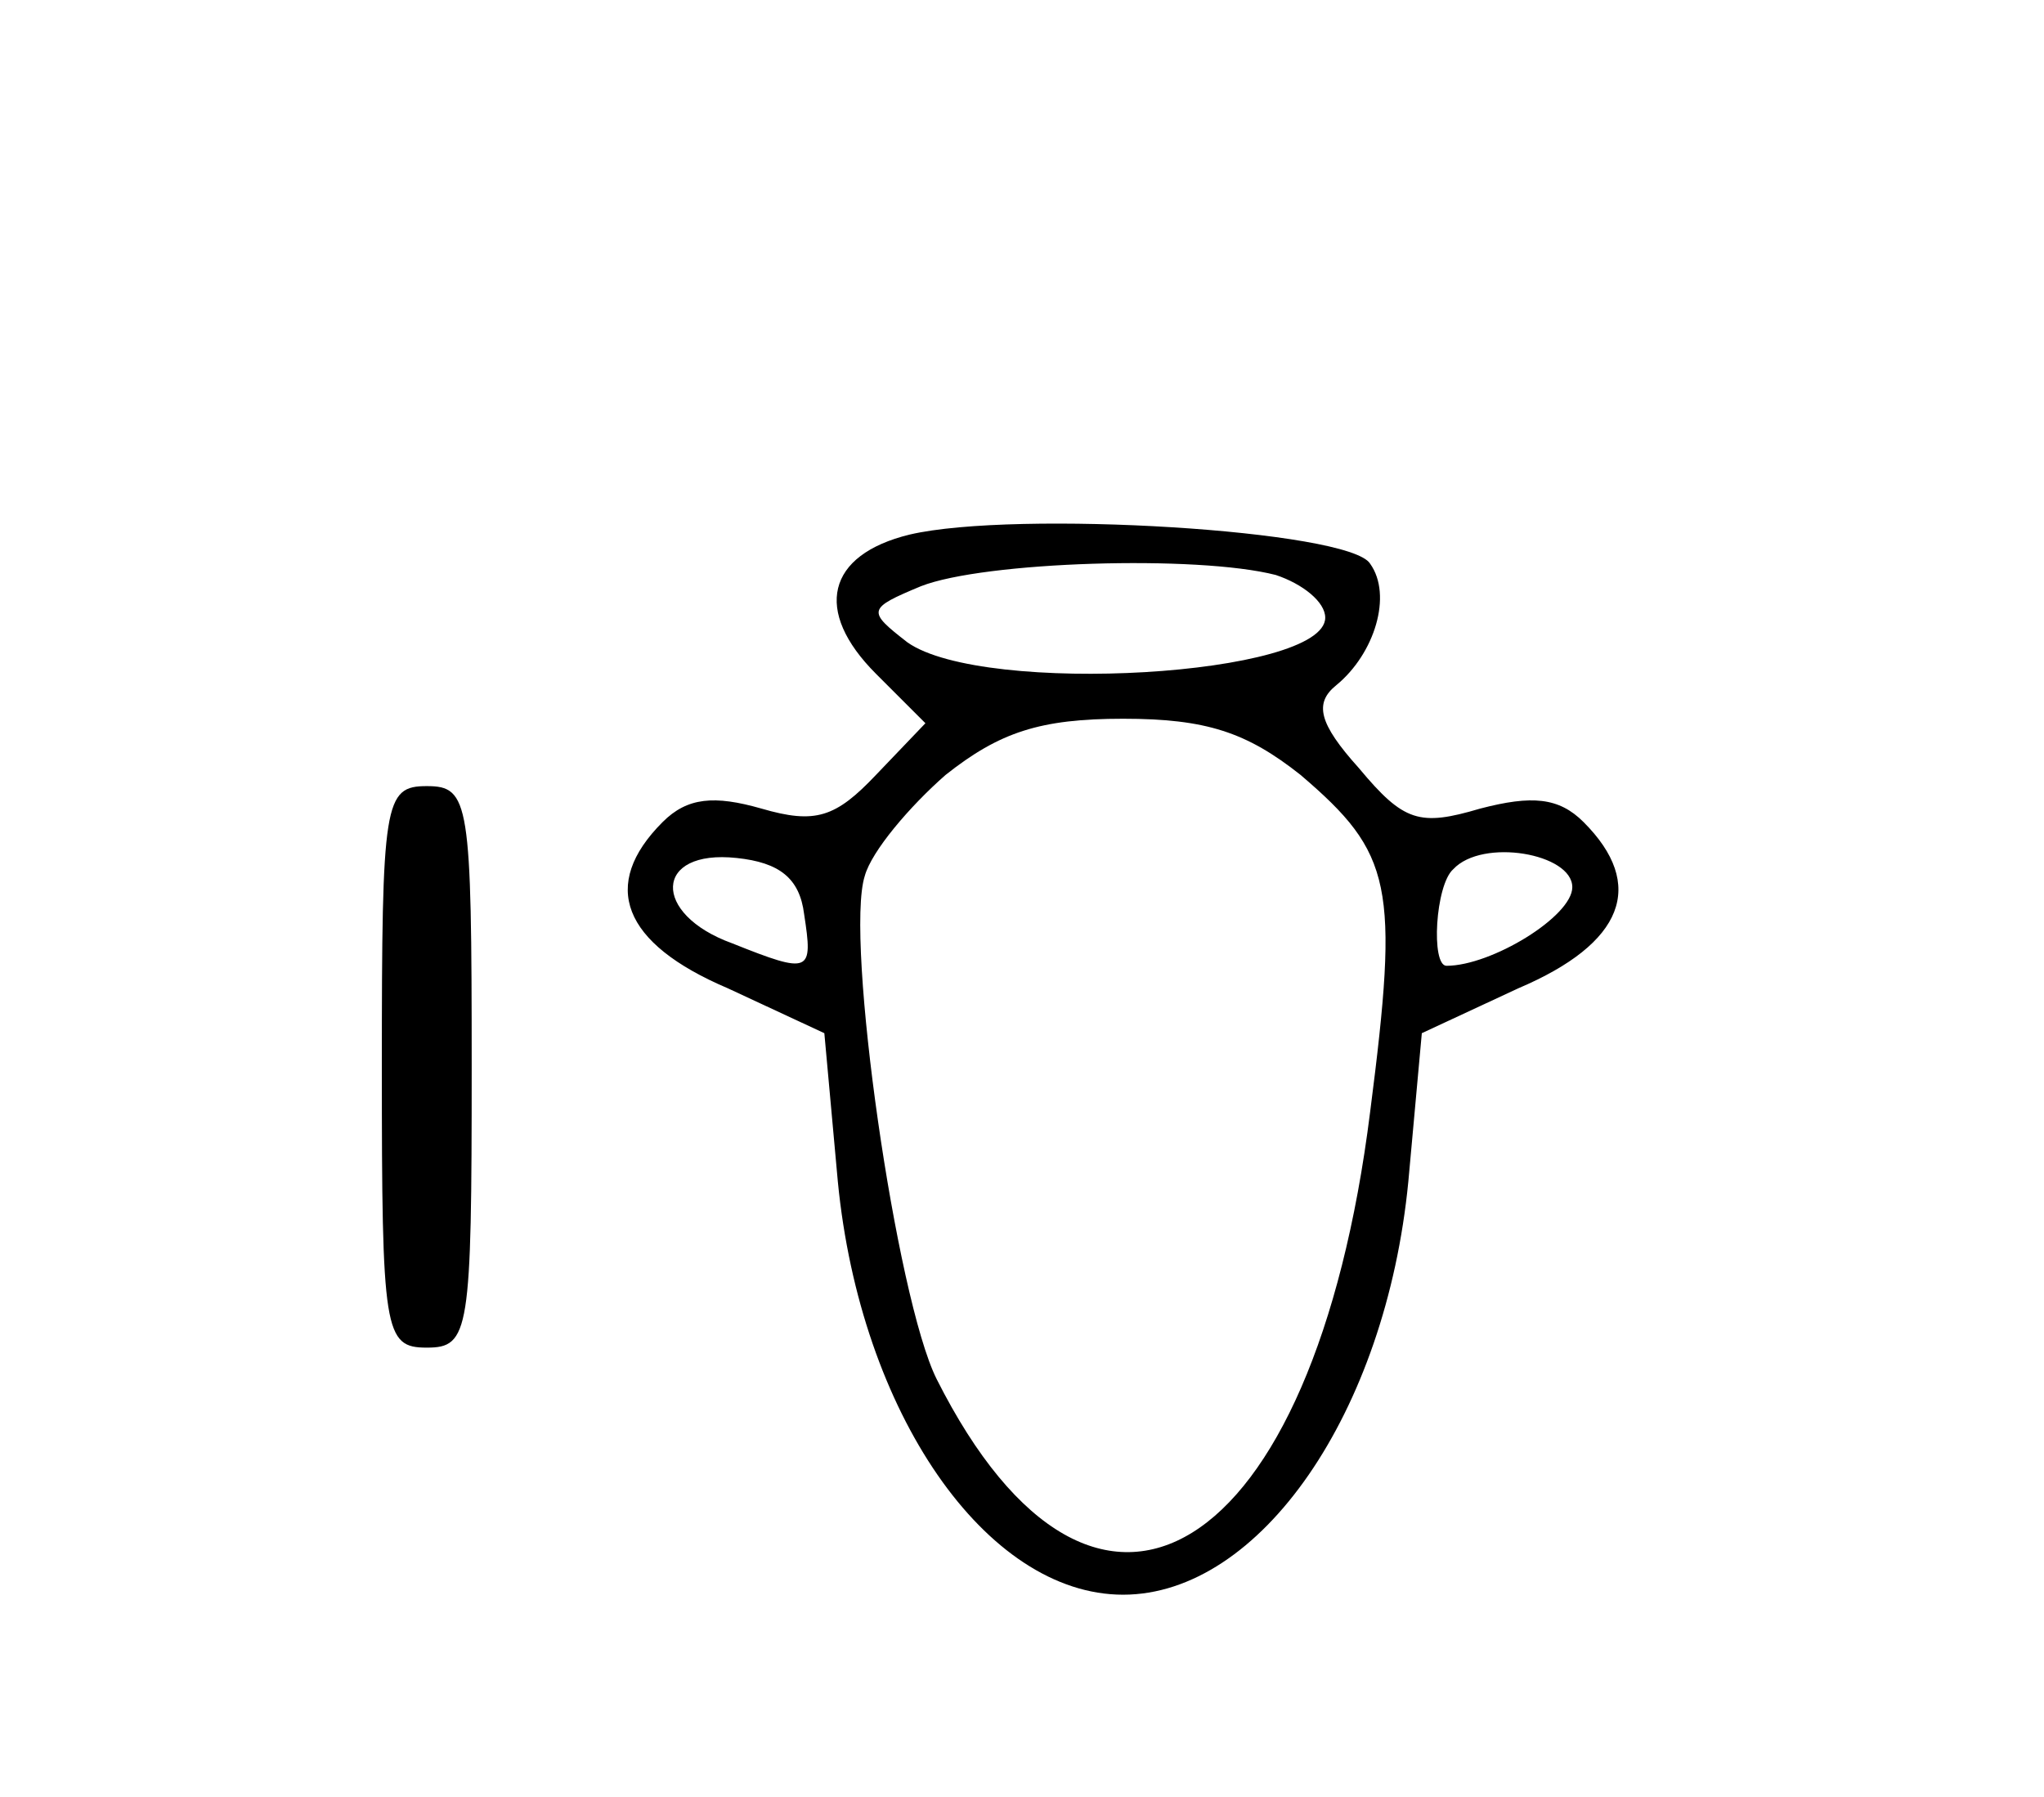 <?xml version="1.0" standalone="no"?>
<!DOCTYPE svg PUBLIC "-//W3C//DTD SVG 20010904//EN"
 "http://www.w3.org/TR/2001/REC-SVG-20010904/DTD/svg10.dtd">
<svg version="1.0" xmlns="http://www.w3.org/2000/svg"
 width="91pt" height="80pt" viewBox="0 0 91 80"
 preserveAspectRatio="xMidYMid meet">
<g transform="translate(0,80) scale(0.1,-0.1)"
fill="#000000" stroke="none">
<path d="M405 562 c-37 -9 -43 -34 -15 -62 l22 -22 -22 -23 c-18 -19 -27 -22
-51 -15 -21 6 -33 5 -44 -6 -28 -28 -18 -54 29 -74 l43 -20 6 -66 c10 -103 66
-184 127 -184 61 0 117 81 127 184 l6 66 43 20 c47 20 57 46 29 74 -11 11 -23
12 -46 6 -27 -8 -34 -6 -54 18 -18 20 -20 29 -10 37 17 14 25 40 15 54 -9 15
-158 24 -205 13z m163 -18 c12 -4 22 -12 22 -19 0 -26 -152 -35 -186 -11 -18
14 -18 15 6 25 28 11 123 14 158 5z m11 -89 c41 -35 44 -49 31 -150 -25 -200
-122 -260 -193 -119 -18 36 -41 196 -32 224 3 11 20 31 36 45 24 19 42 25 79
25 37 0 55 -6 79 -25z m-221 -62 c4 -26 3 -27 -32 -13 -36 13 -35 42 2 38 19
-2 28 -9 30 -25z m342 12 c0 -13 -36 -35 -56 -35 -7 0 -5 36 3 43 13 14 53 7
53 -8z"/>
<path d="M170 325 c0 -118 1 -125 20 -125 19 0 20 7 20 125 0 118 -1 125 -20
125 -19 0 -20 -7 -20 -125z"/>
</g>
</svg>
